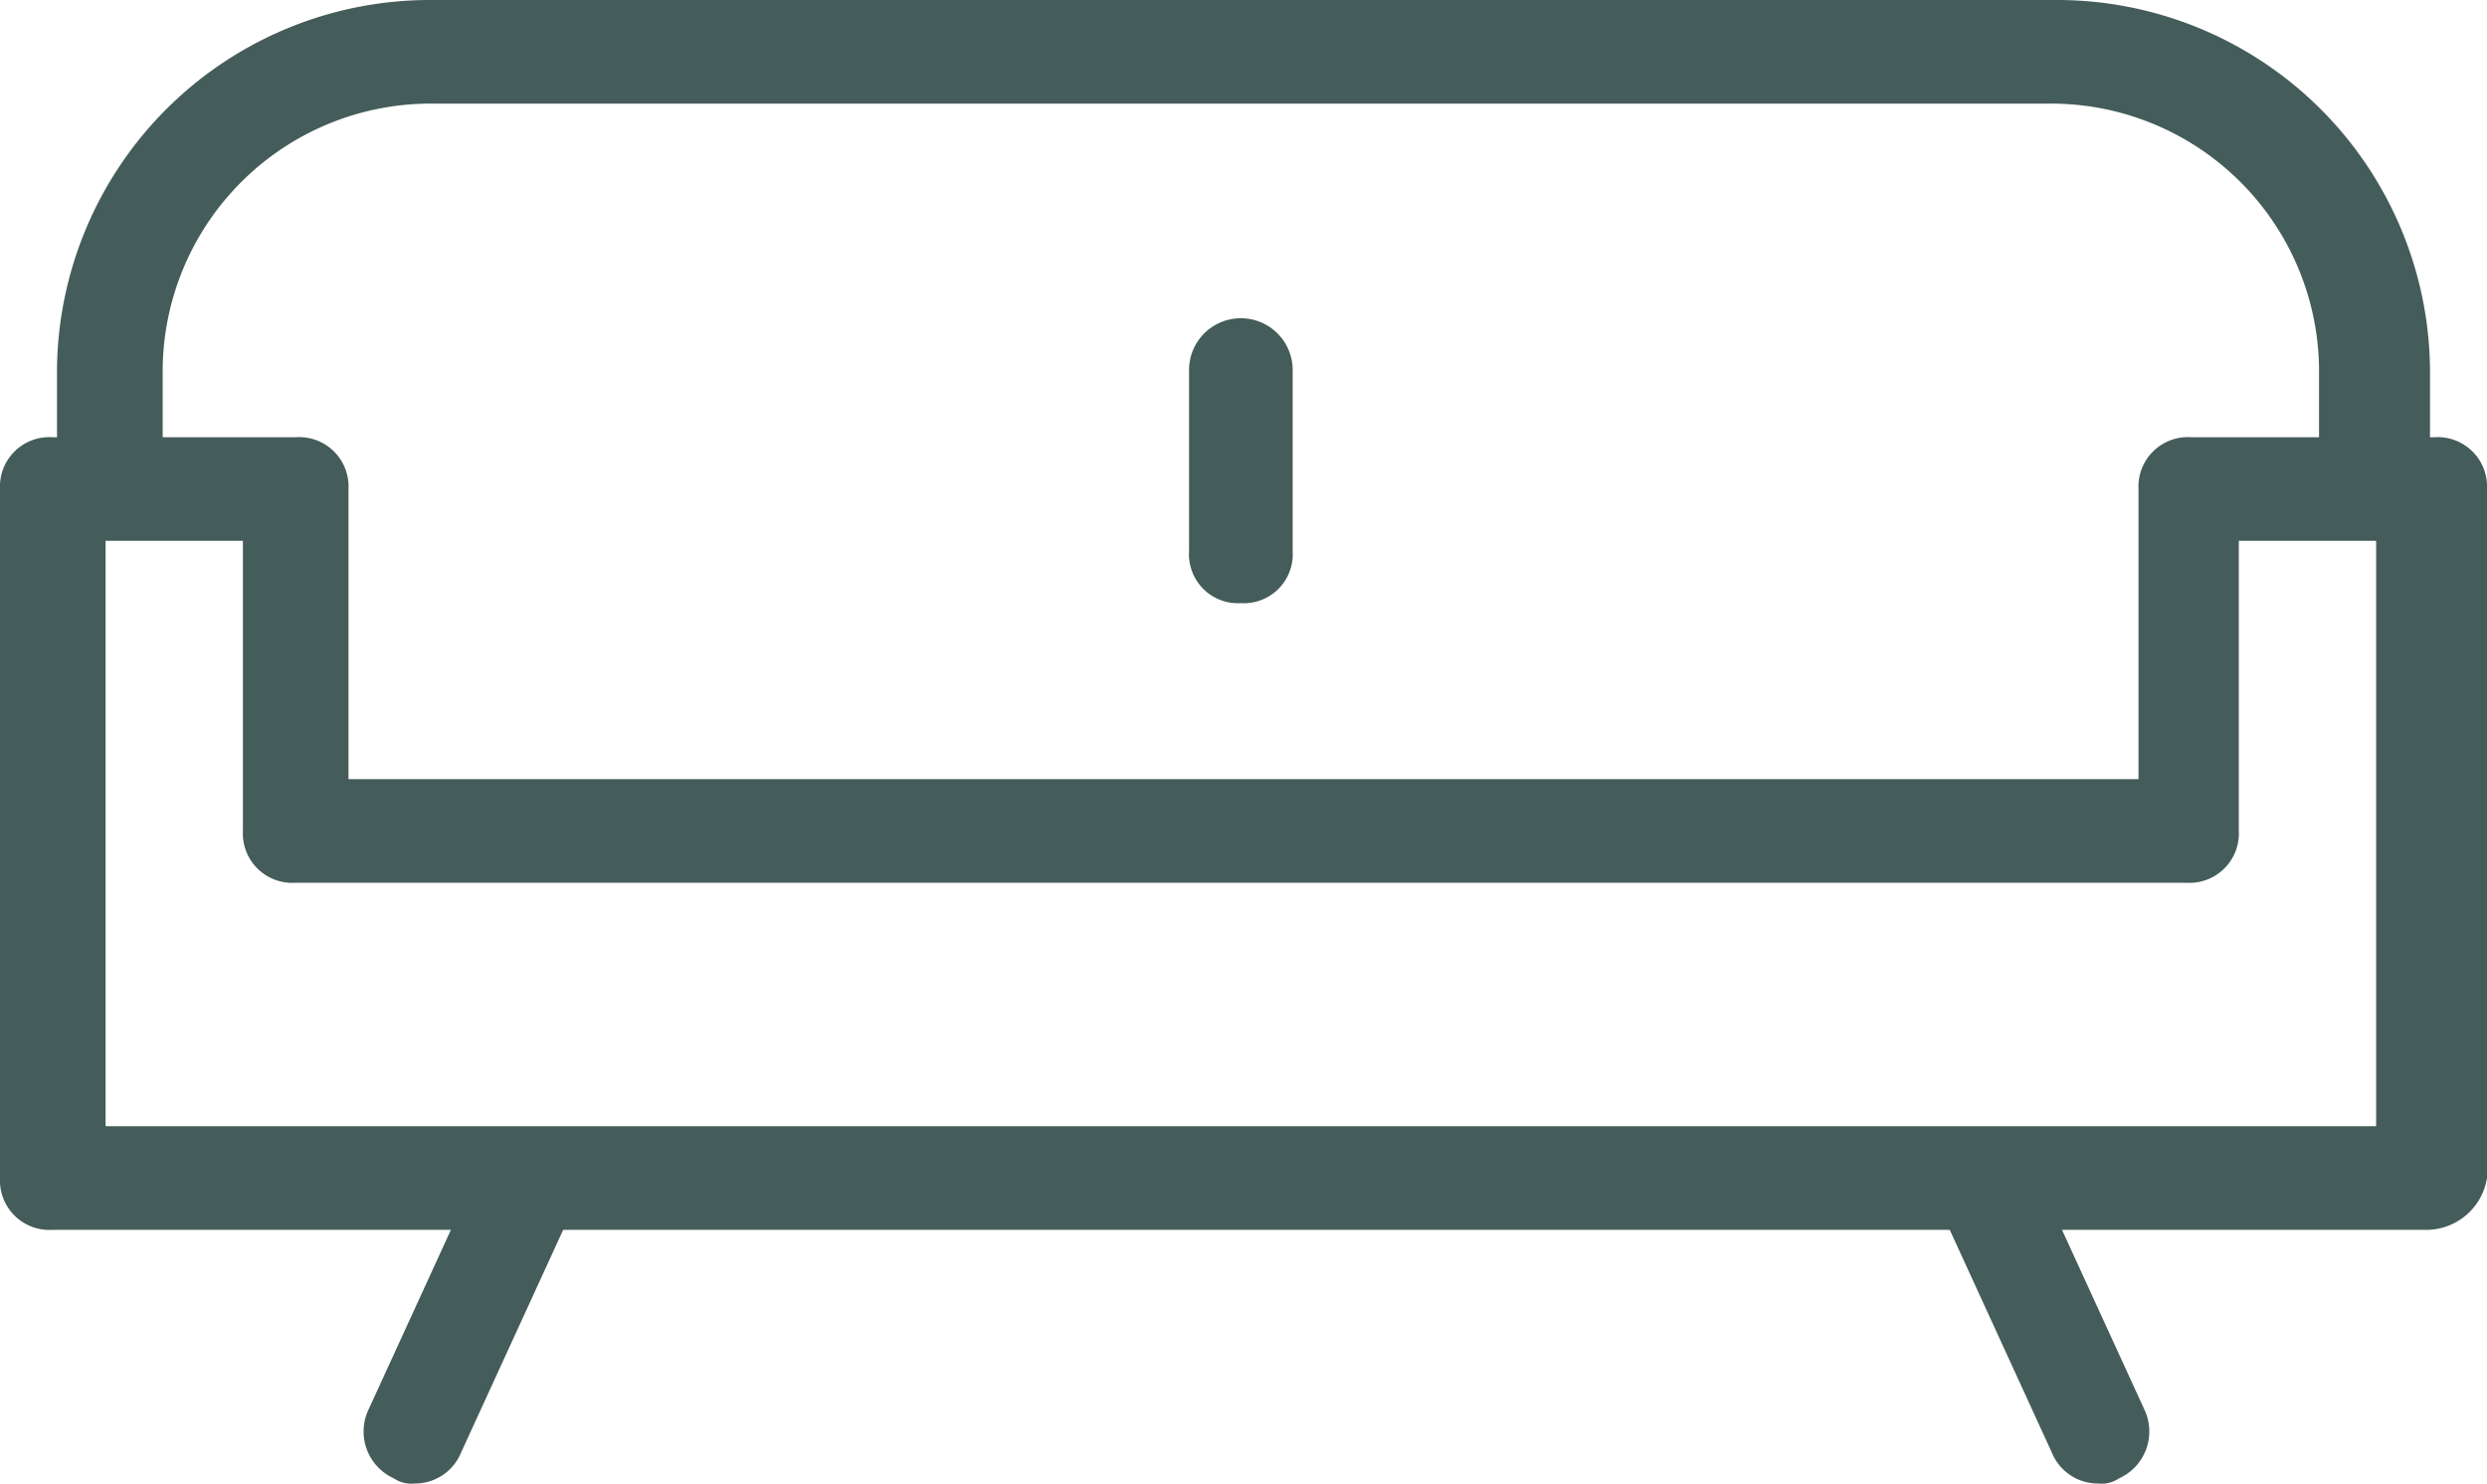<?xml version="1.0" encoding="UTF-8"?> <svg xmlns="http://www.w3.org/2000/svg" width="48" height="28.637" viewBox="0 0 48 28.637"><g id="Sofa_bed_available_on_request" data-name="Sofa bed available on request" transform="translate(-0.5 -9.9)"><g id="Group_921" data-name="Group 921" transform="translate(7.523 31.76)"><g id="Group_919" data-name="Group 919"><path id="Path_97" data-name="Path 97" d="M6.5,38a.6.6,0,0,1-.4-.1.992.992,0,0,1-.5-1.3l2.2-4.8a.985.985,0,0,1,1.8.8L7.4,37.4A.961.961,0,0,1,6.5,38Z" transform="translate(-5.523 -31.223)" fill="#455d5a"></path></g><g id="Group_920" data-name="Group 920" transform="translate(30.3)"><path id="Path_98" data-name="Path 98" d="M39,38a.961.961,0,0,1-.9-.6l-2.2-4.8a.985.985,0,0,1,1.8-.8l2.2,4.8a.992.992,0,0,1-.5,1.3A.6.6,0,0,1,39,38Z" transform="translate(-35.823 -31.223)" fill="#455d5a"></path></g></g><g id="Group_922" data-name="Group 922" transform="translate(1.6 9.9)"><path id="Path_99" data-name="Path 99" d="M46.278,19.7a.954.954,0,0,1-1.02-1V17a5.174,5.174,0,0,0-5.2-5.1H8.842A5.174,5.174,0,0,0,3.64,17v1.6a.954.954,0,0,1-1.02,1,.954.954,0,0,1-1.02-1V17A7.2,7.2,0,0,1,8.842,9.9H40.158A7.2,7.2,0,0,1,47.4,17v1.6A1.194,1.194,0,0,1,46.278,19.7Z" transform="translate(-1.6 -9.9)" fill="#455d5a"></path></g><g id="Group_923" data-name="Group 923" transform="translate(0.5 18.34)"><path id="Path_100" data-name="Path 100" d="M47.379,33.3H1.519A.954.954,0,0,1,.5,32.3V19a.954.954,0,0,1,1.019-1H6.207a.954.954,0,0,1,1.019,1v5.6H41.774V19a.954.954,0,0,1,1.019-1h4.688A.954.954,0,0,1,48.5,19V32.3A1.189,1.189,0,0,1,47.379,33.3Zm-44.841-2H46.36V20H43.71v5.6a.954.954,0,0,1-1.019,1H6.207a.954.954,0,0,1-1.019-1V20H2.538Z" transform="translate(-0.5 -18)" fill="#455d5a"></path></g><g id="Group_924" data-name="Group 924" transform="translate(23.449 16.043)"><path id="Path_101" data-name="Path 101" d="M24,21.4a.945.945,0,0,1-1-1V16.9a1,1,0,0,1,2,0v3.5A.945.945,0,0,1,24,21.4Z" transform="translate(-23 -15.9)" fill="#455d5a"></path></g></g></svg> 